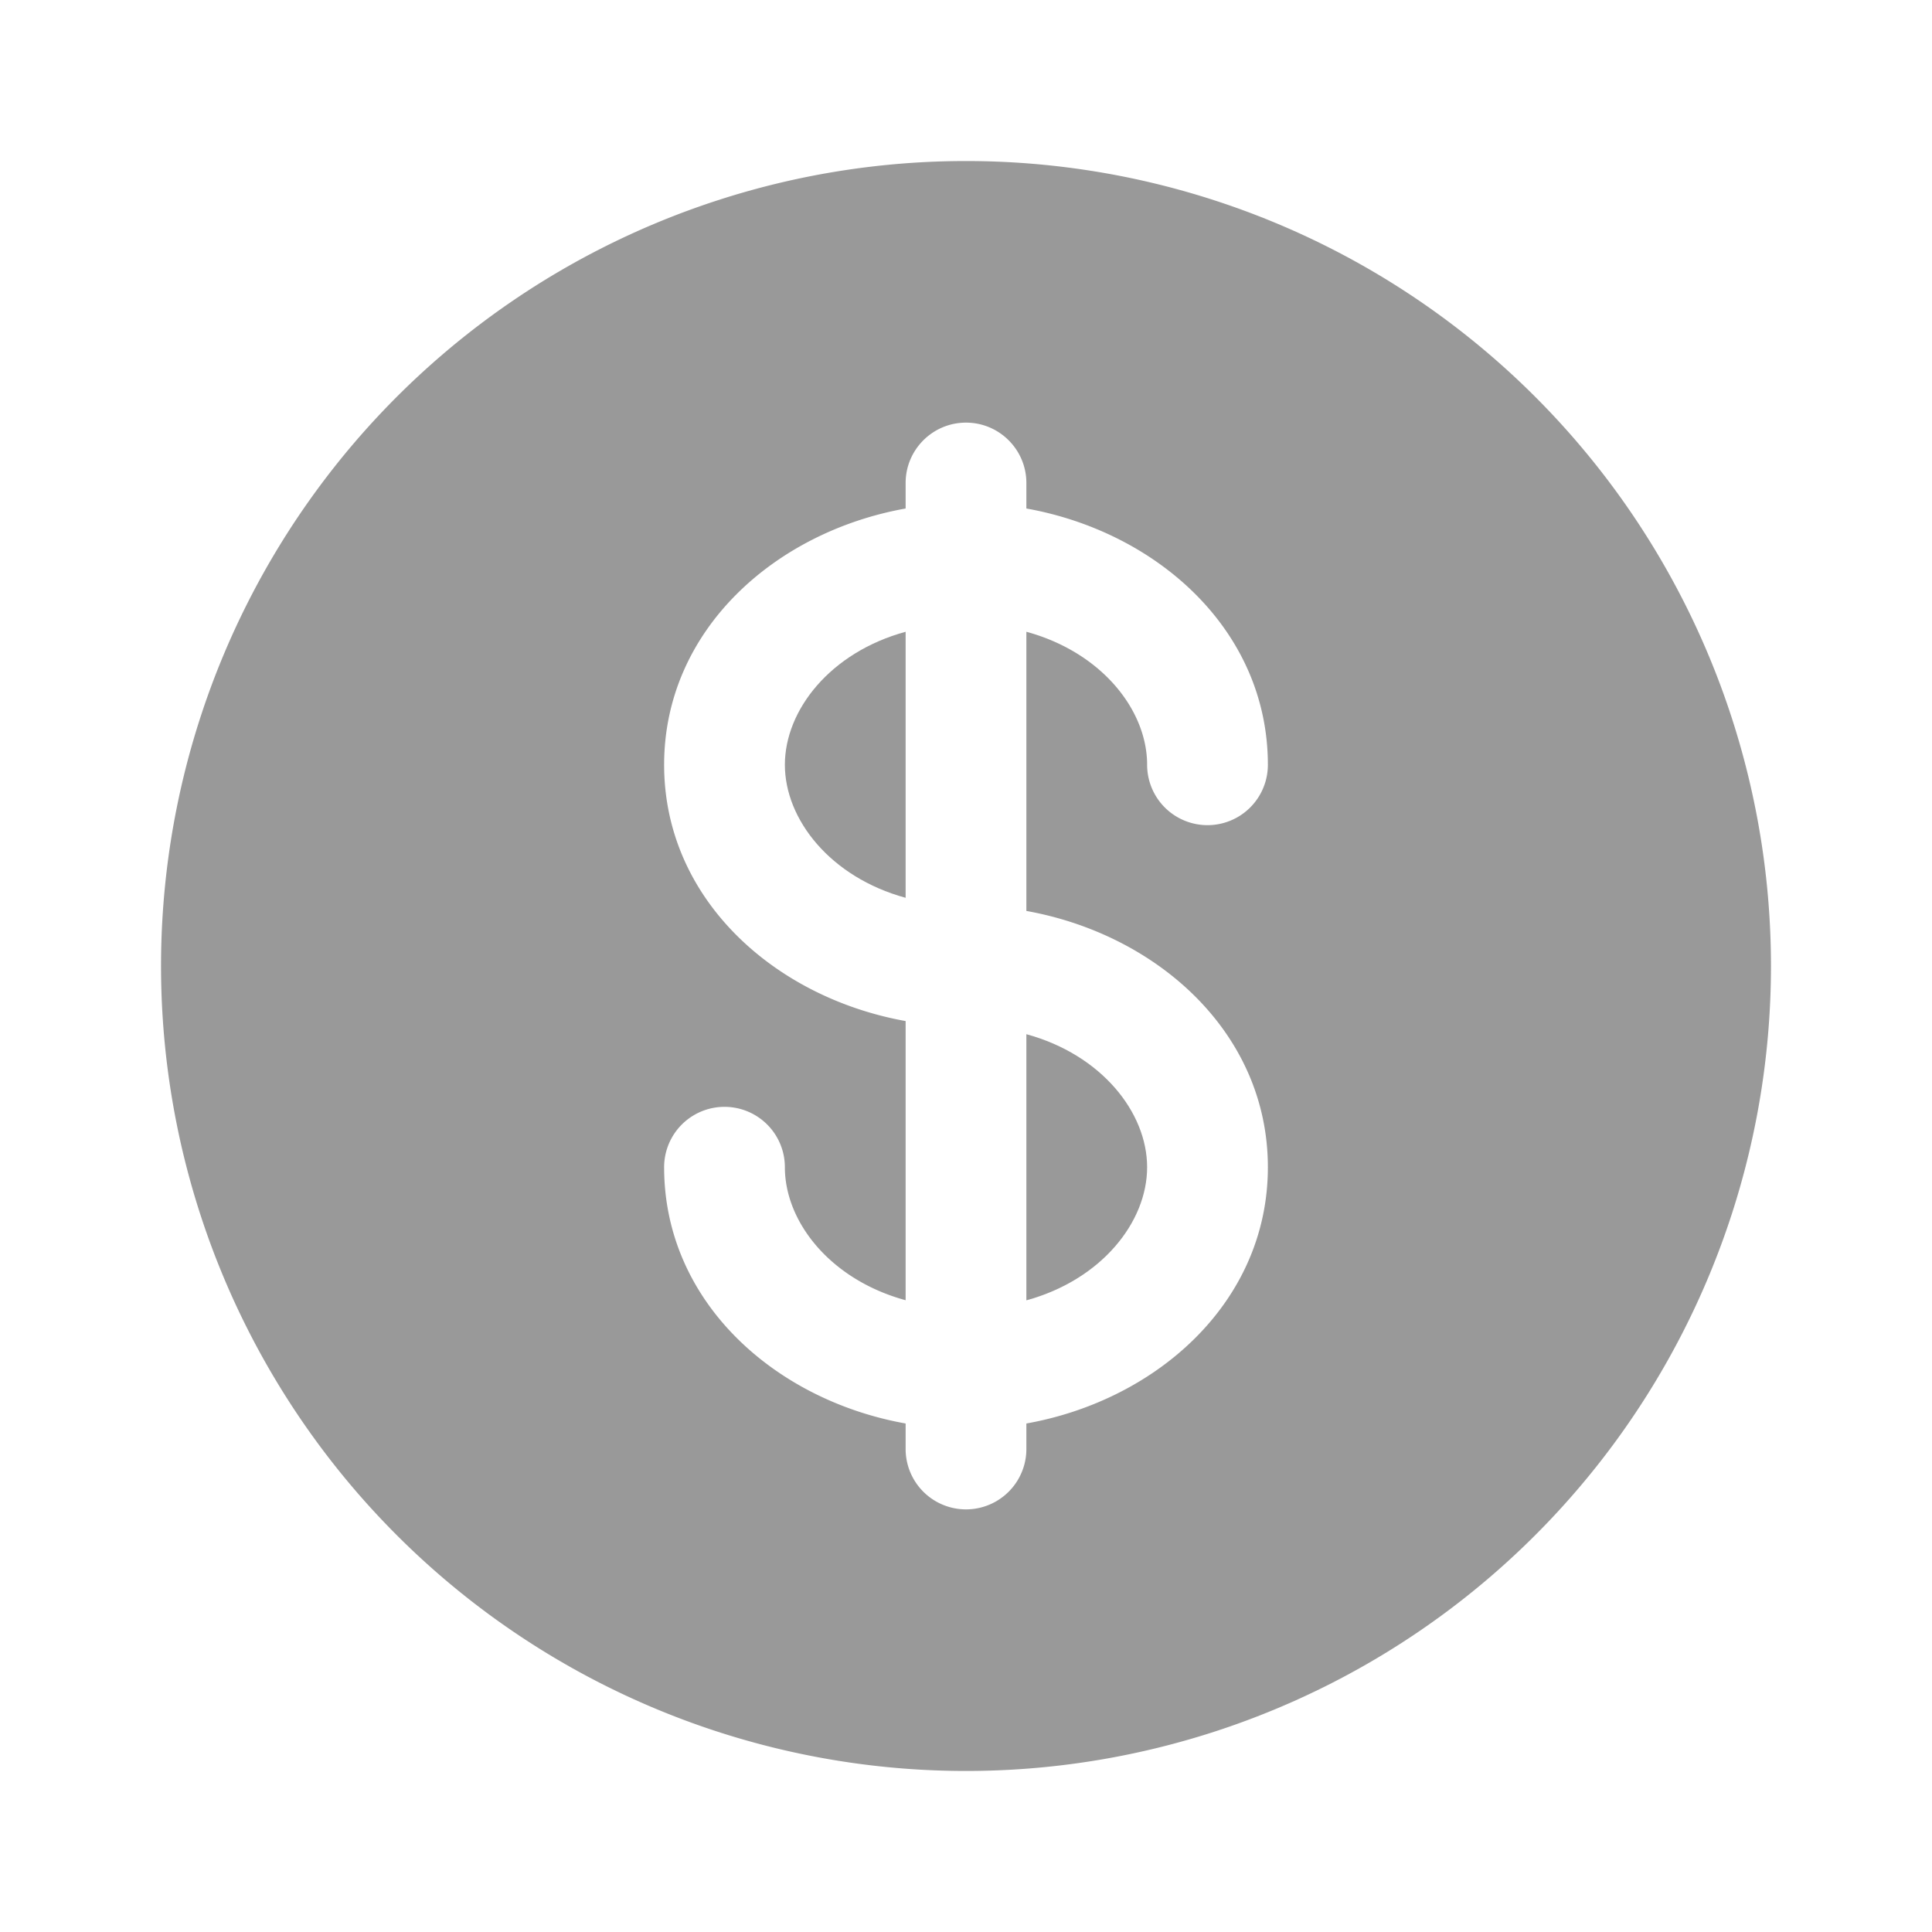 <svg xmlns="http://www.w3.org/2000/svg" fill="none" viewBox="0 0 20 20">
  <path fill="#999" d="M9.375 6.54c-.78.213-1.25.811-1.25 1.377 0 .565.47 1.164 1.25 1.377V6.54zm1.25 4.166v2.755c.78-.214 1.25-.812 1.25-1.378 0-.565-.47-1.164-1.25-1.377z"/>
  <path fill="#999" fill-rule="evenodd" d="M18.333 10a8.333 8.333 0 11-16.666 0 8.333 8.333 0 0116.666 0zM10 4.375c.345 0 .625.28.625.625v.264c1.359.243 2.5 1.264 2.5 2.653a.625.625 0 01-1.25 0c0-.566-.47-1.164-1.25-1.377v2.89c1.359.244 2.5 1.265 2.5 2.653 0 1.389-1.141 2.41-2.5 2.653V15a.625.625 0 01-1.25 0v-.264c-1.359-.243-2.5-1.264-2.5-2.653a.625.625 0 111.25 0c0 .566.47 1.164 1.25 1.377v-2.89c-1.359-.244-2.5-1.265-2.5-2.653 0-1.389 1.141-2.41 2.5-2.653V5c0-.345.28-.625.625-.625z" clip-rule="evenodd"/>
</svg>
